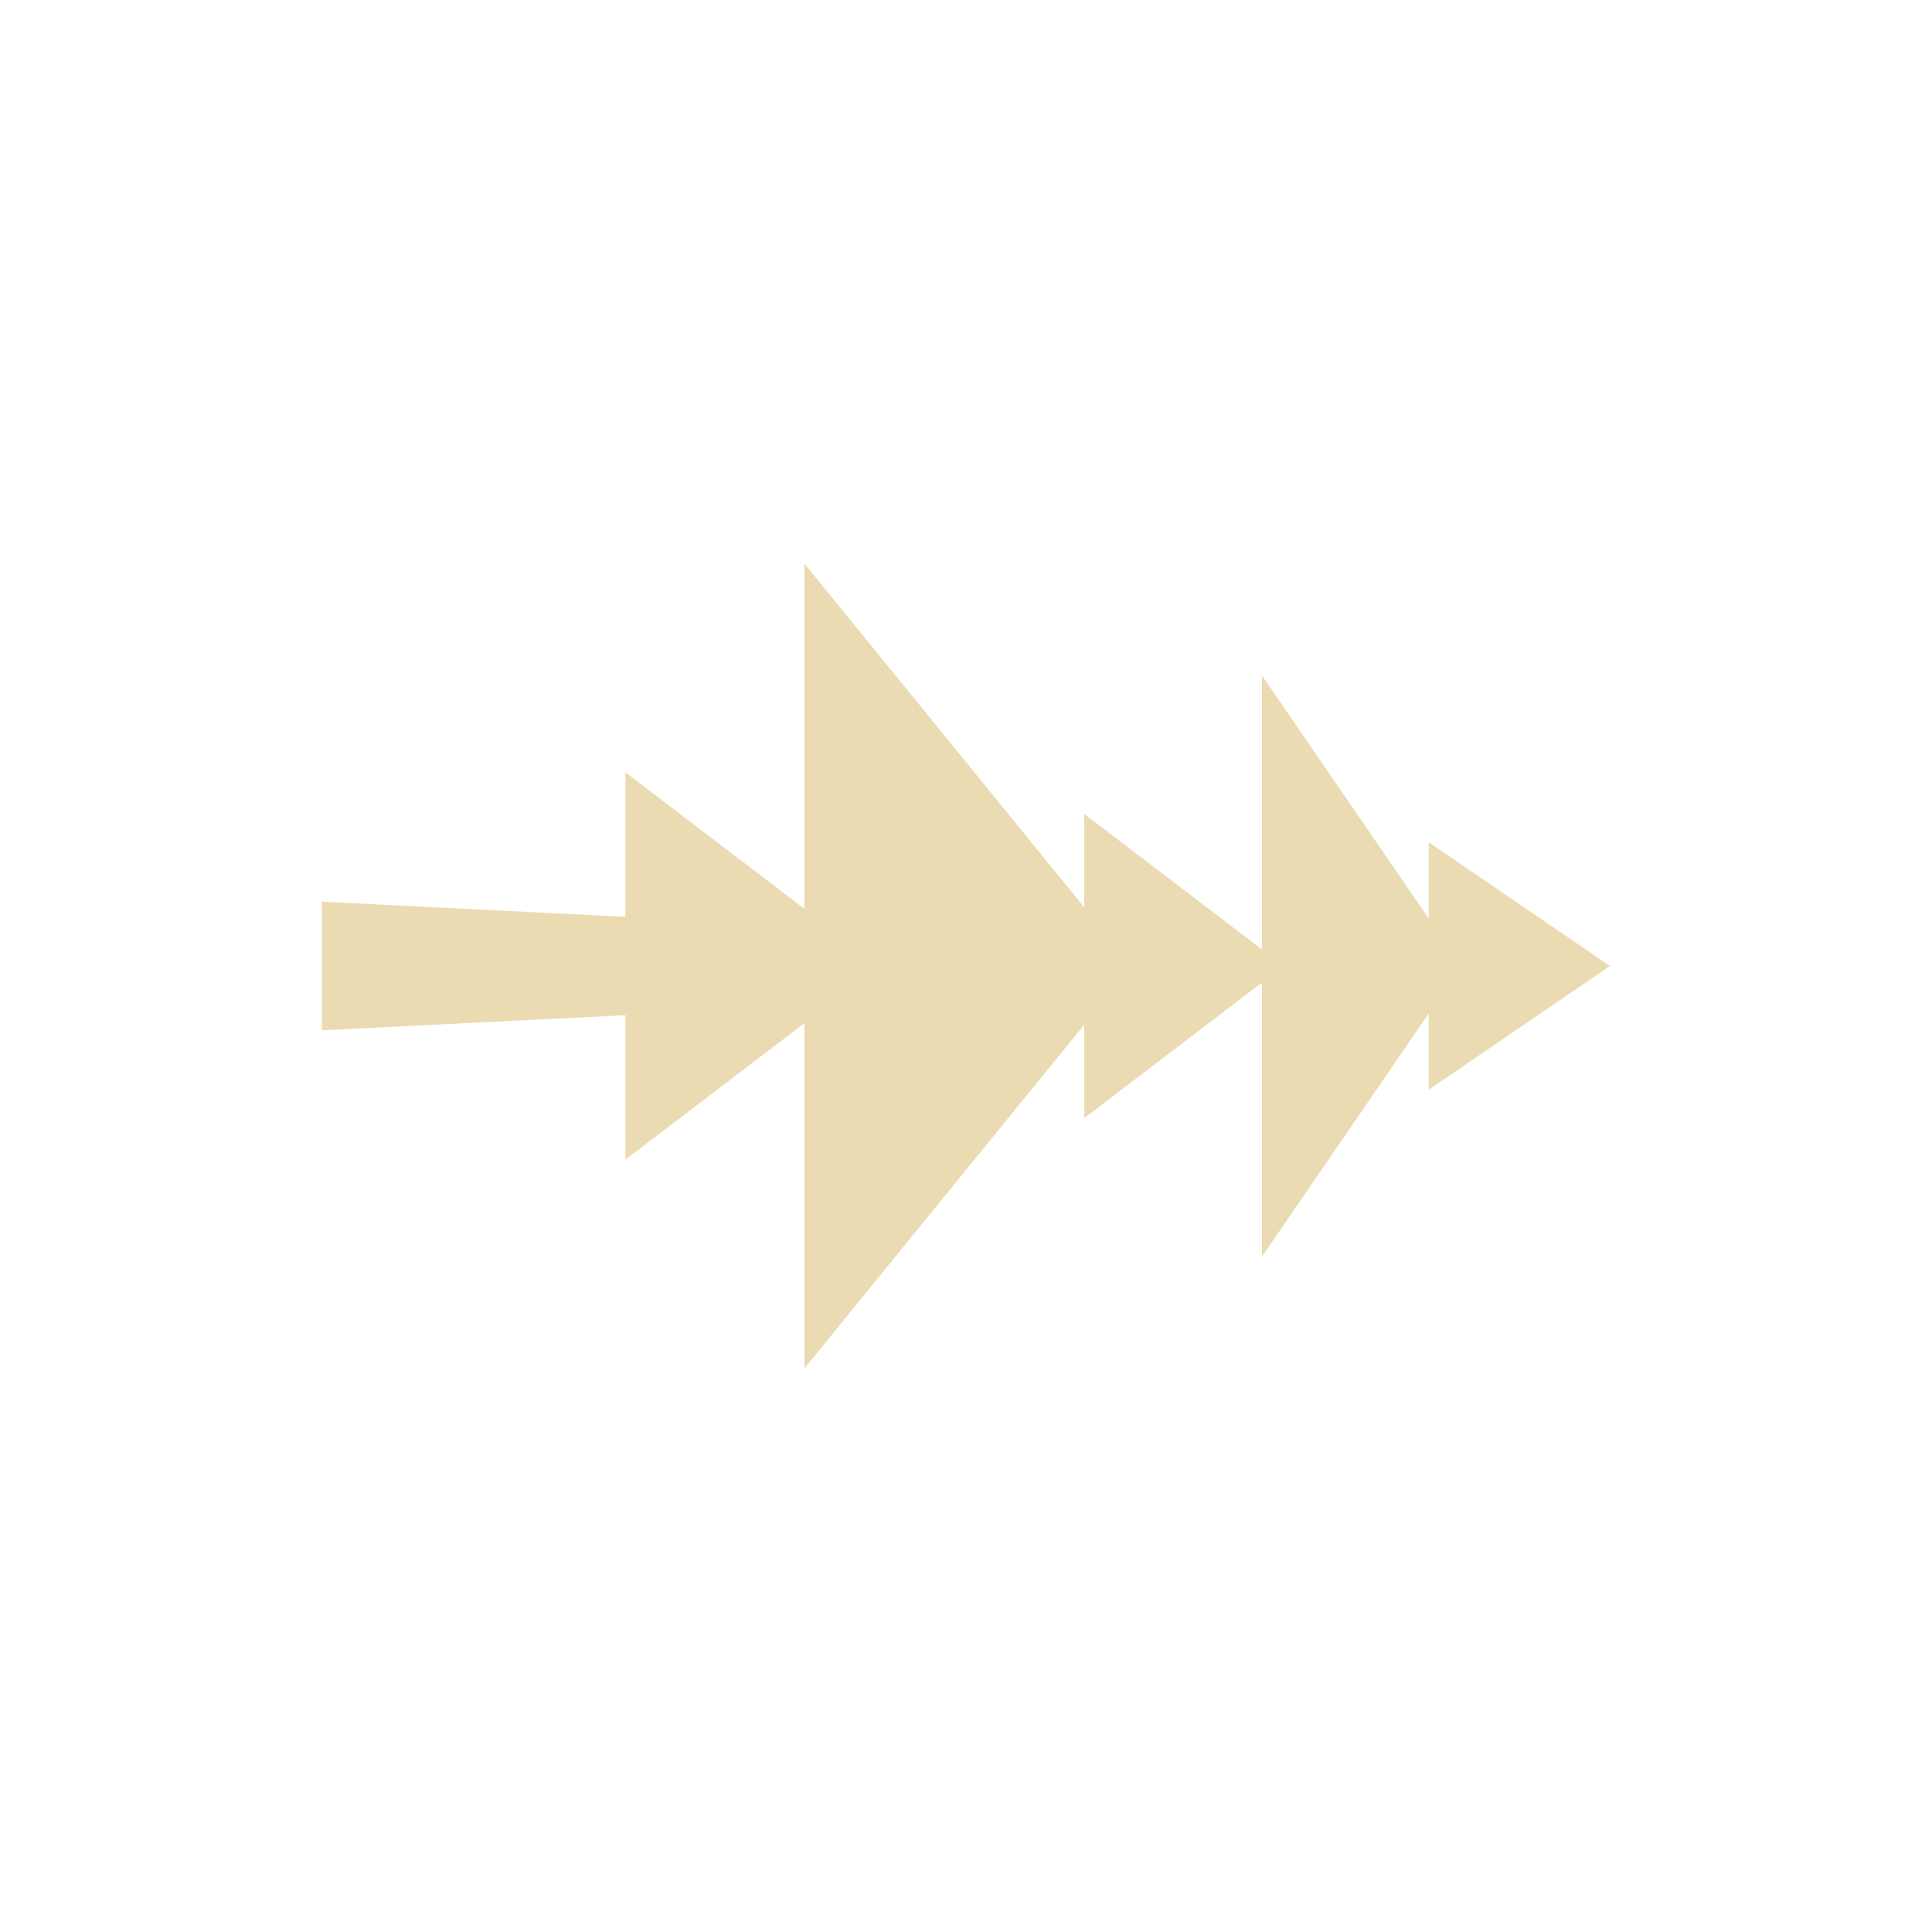 <svg width="24" height="24" version="1.1" viewBox="0 0 24 24" xmlns="http://www.w3.org/2000/svg">
  <defs>
    <style id="current-color-scheme" type="text/css">.ColorScheme-Text { color:#ebdbb2; } .ColorScheme-Highlight { color:#458588; }</style>
  </defs>
  <path class="ColorScheme-Text" d="m9.992 7v4.289l-2.223-1.695v1.795l-3.77-0.188v1.598l3.77-0.188v1.795l2.223-1.695v4.289l3.477-4.271v1.16l2.193-1.672 0.014-0.002v3.396l2.072-3.021v0.947l2.252-1.537-2.252-1.537v0.947l-2.072-3.021v3.396l-0.014-2e-3 -2.193-1.672v1.16z" fill="currentColor"/>
</svg>
